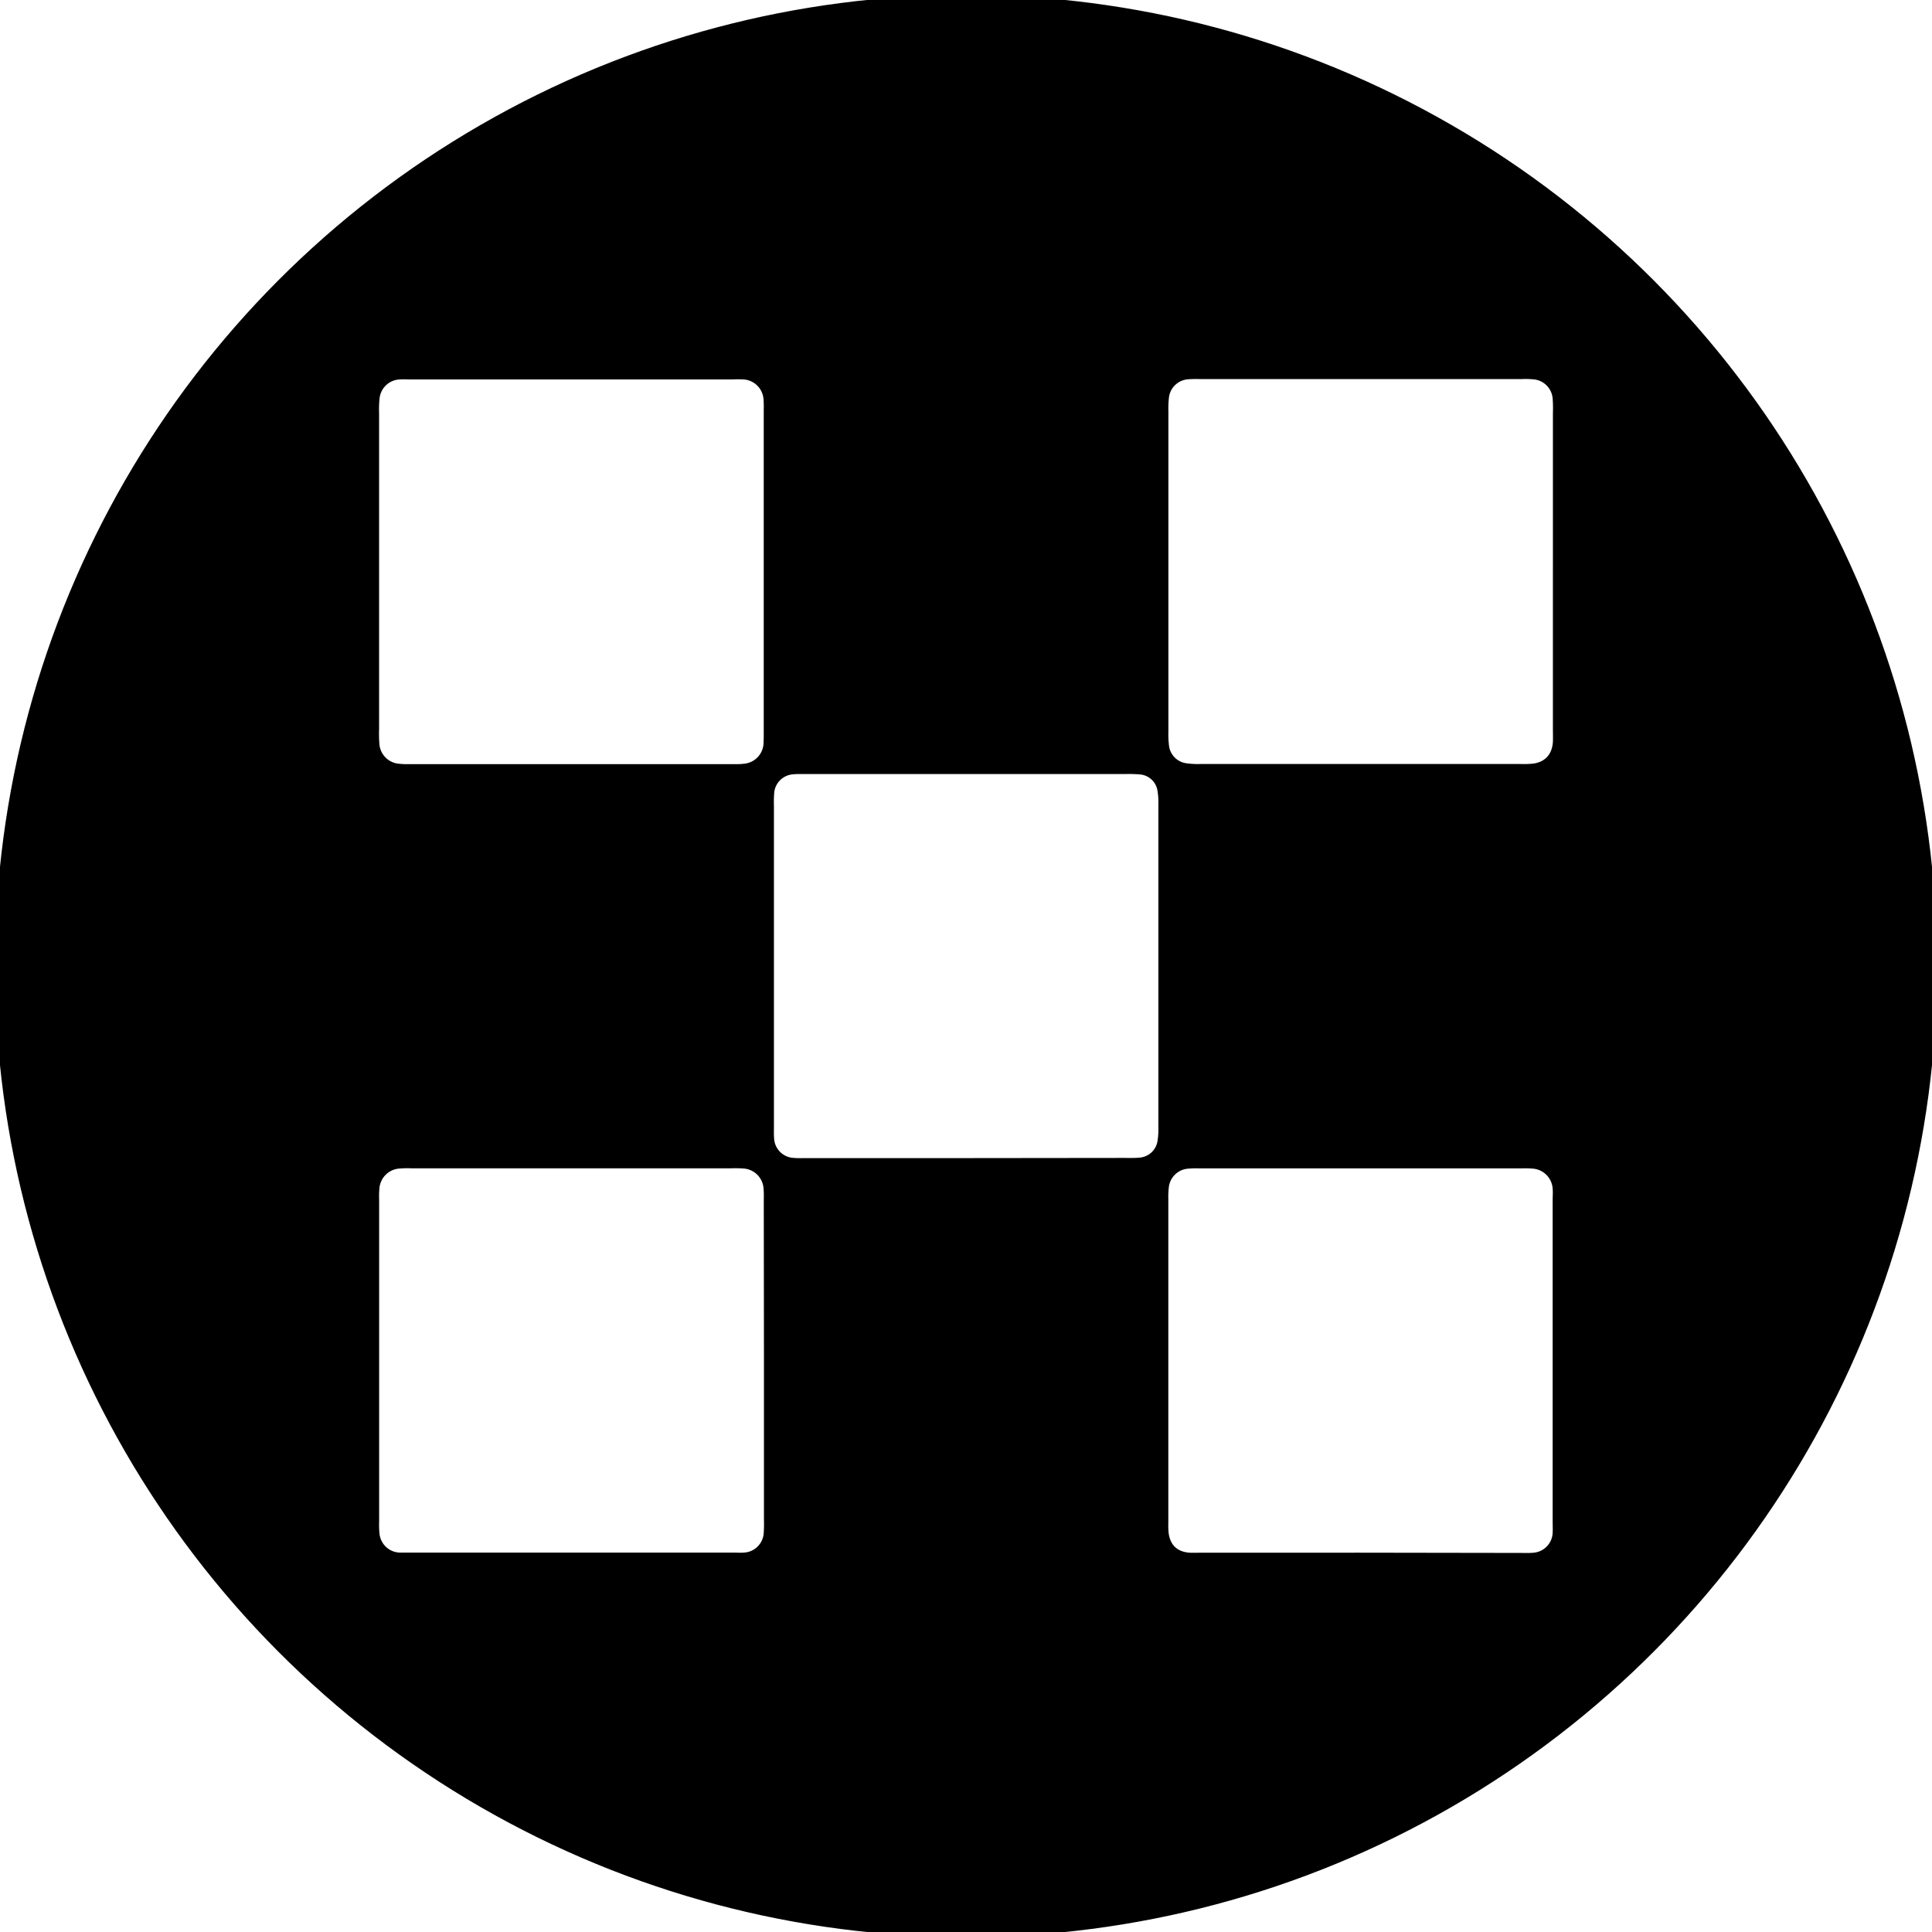 <svg width="190" height="190" xmlns="http://www.w3.org/2000/svg" style="vector-effect: non-scaling-stroke;" stroke="null" data-name="图层 1_复制">
 <title stroke="null">OKC</title>
 <defs stroke="null">
  <filter style="vector-effect: non-scaling-stroke;" stroke="null" id="svg_10_blur">
   <feGaussianBlur style="vector-effect: non-scaling-stroke;" stroke="null" stdDeviation="0" in="SourceGraphic"/>
  </filter>
 </defs>
 <g stroke="null">
  <title stroke="null">Layer 1</title>
  <g id="svg_3">
   <ellipse stroke="null" ry="95" rx="95" id="svg_1" cy="95" cx="95" fill="#000000"/>
   <g stroke="null" filter="url(#svg_10_blur)" id="svg_10">
    <path stroke="null" id="svg_4" fill="#ffffff" d="m133.72,153.198l-15.409,0c-0.451,0 -0.904,0.02 -1.355,0c-1.48,-0.108 -2.371,-0.976 -2.534,-2.456a9.234,9.234 0 0 1 -0.024,-1.016q0,-15.921 0,-31.825a8.062,8.062 0 0 1 0.051,-1.182a2.561,2.561 0 0 1 2.351,-2.287a9.823,9.823 0 0 1 1.182,-0.03l31.659,0a9.823,9.823 0 0 1 1.182,0.03a2.612,2.612 0 0 1 2.371,2.466c0.034,0.39 0,0.789 0,1.182q0,15.748 0,31.503c0,0.393 0.02,0.793 0,1.186a2.554,2.554 0 0 1 -2.371,2.432c-0.447,0.044 -0.904,0.02 -1.355,0.02l-15.748,-0.024l0,0z" class="cls-1"/>
    <path stroke="null" id="svg_5" fill="#ffffff" d="m36.782,56.078q0,-7.703 0,-15.406a10.819,10.819 0 0 1 0.047,-1.521a2.574,2.574 0 0 1 2.486,-2.334c0.339,-0.03 0.677,0 1.016,0l31.659,0a11.517,11.517 0 0 1 1.186,0a2.605,2.605 0 0 1 2.412,2.419a10.162,10.162 0 0 1 0.02,1.016l0,31.842c0,0.339 0,0.677 -0.017,1.016a2.608,2.608 0 0 1 -2.341,2.493a6.721,6.721 0 0 1 -1.016,0.044l-31.991,0a7.195,7.195 0 0 1 -1.016,-0.037a2.602,2.602 0 0 1 -2.415,-2.425a13.377,13.377 0 0 1 -0.03,-1.521q0,-7.801 0,-15.585l0,0z" class="cls-1"/>
    <path stroke="null" id="svg_6" fill="#ffffff" d="m75.629,133.88l0,15.582a12.903,12.903 0 0 1 -0.024,1.355a2.554,2.554 0 0 1 -2.442,2.371c-0.339,0.03 -0.677,0 -1.016,0l-31.842,0c-0.339,0 -0.677,0 -1.016,0a2.568,2.568 0 0 1 -2.469,-2.351a9.146,9.146 0 0 1 -0.034,-1.182q0,-15.826 0,-31.659a9.173,9.173 0 0 1 0.03,-1.182a2.618,2.618 0 0 1 2.446,-2.395a10.64,10.64 0 0 1 1.186,-0.024l31.486,0a11.517,11.517 0 0 1 1.186,0.02a2.615,2.615 0 0 1 2.476,2.541c0.037,0.447 0.017,0.901 0.017,1.355l0.017,15.569l-0,0z" class="cls-1"/>
    <path stroke="null" id="svg_7" fill="#ffffff" d="m153.218,56.207l0,15.406c0,0.451 0.017,0.904 0,1.355c-0.088,1.474 -0.942,2.422 -2.371,2.625a9.979,9.979 0 0 1 -1.355,0.041l-31.34,0a9.078,9.078 0 0 1 -1.518,-0.071a2.486,2.486 0 0 1 -2.175,-2.259a9.41,9.41 0 0 1 -0.054,-1.355q0,-15.748 0,-31.503a9.929,9.929 0 0 1 0.051,-1.355a2.534,2.534 0 0 1 2.341,-2.287a10.64,10.64 0 0 1 1.186,-0.024l31.659,0a8.987,8.987 0 0 1 1.355,0.044a2.561,2.561 0 0 1 2.188,2.259a12.693,12.693 0 0 1 0.034,1.524q0,7.808 0,15.599l0,-0z" class="cls-1"/>
    <path stroke="null" id="svg_8" fill="#ffffff" d="m94.961,114.392l-15.582,0c-0.451,0 -0.904,0.02 -1.355,-0.02a2.52,2.52 0 0 1 -2.395,-2.405c-0.034,-0.393 -0.017,-0.789 -0.017,-1.186l0,-31.496a12.903,12.903 0 0 1 0.027,-1.355a2.5,2.5 0 0 1 2.331,-2.28c0.447,-0.044 0.901,-0.027 1.355,-0.027l31.317,0a13.394,13.394 0 0 1 1.521,0.041a2.402,2.402 0 0 1 2.165,2.032a7.452,7.452 0 0 1 0.091,1.355q0,15.921 0,31.821a7.791,7.791 0 0 1 -0.081,1.355a2.442,2.442 0 0 1 -2.29,2.121c-0.505,0.047 -1.016,0.027 -1.521,0.027l-15.565,0.017l0,-0z" class="cls-1"/>
   </g>
  </g>
 </g>
</svg>
